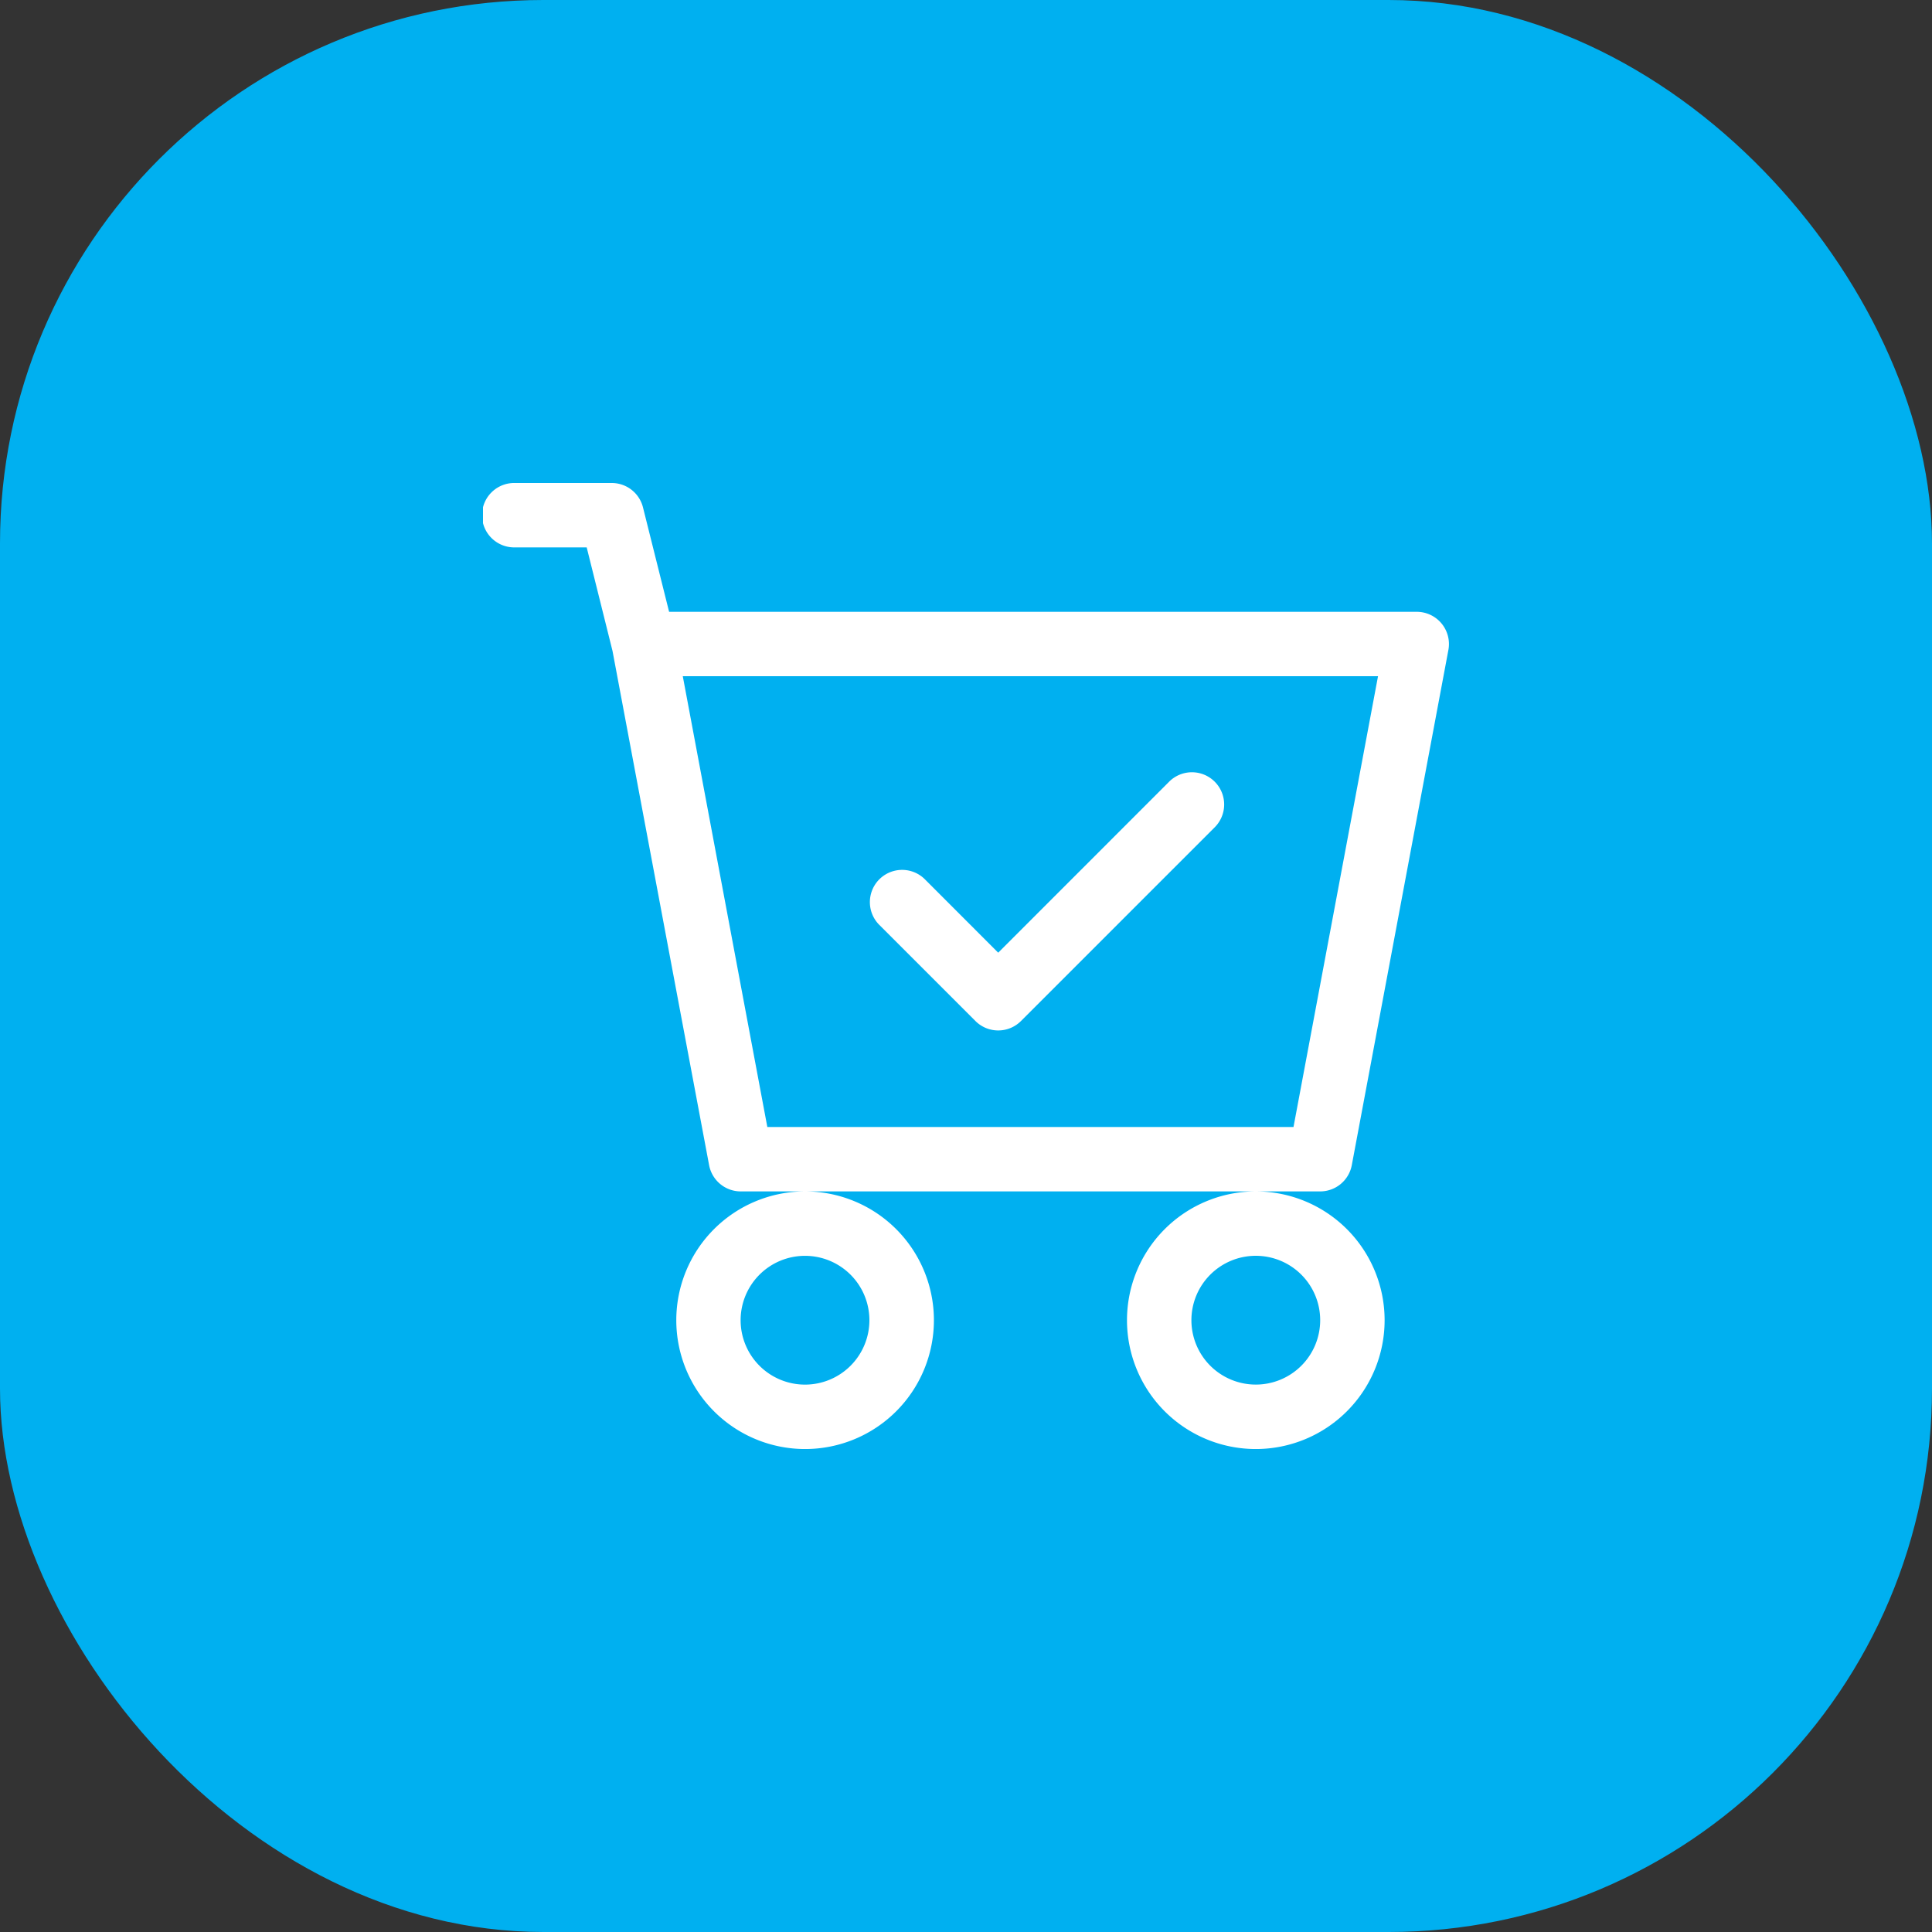 <svg xmlns="http://www.w3.org/2000/svg" xmlns:xlink="http://www.w3.org/1999/xlink" width="64" height="64" viewBox="0 0 64 64">
  <rect x="0" y="0" width="64" height="64" fill="#333333" stroke="none"/>
  <defs>
    <clipPath id="clip-path">
      <rect id="矩形_118" data-name="矩形 118" width="32" height="32" transform="translate(418 239)" fill="#fff"/>
    </clipPath>
  </defs>
  <g id="组_15051" data-name="组 15051" transform="translate(-406 -243)">
    <rect id="矩形_31" data-name="矩形 31" width="64" height="64" rx="18" transform="translate(406 243)" fill="#00b0f0"/>
    <g id="蒙版组_6" data-name="蒙版组 6" transform="translate(4 20)" clip-path="url(#clip-path)">
      <g id="cart-check" transform="translate(418 236.867)">
        <path id="路径_67" data-name="路径 67" d="M24.222,13.555a1.068,1.068,0,1,0-1.51-1.51l-5.645,5.647-2.445-2.447a1.068,1.068,0,0,0-1.51,1.51l3.2,3.2a1.067,1.067,0,0,0,1.51,0Z" fill="#fff"/>
        <path id="路径_68" data-name="路径 68" d="M1.067,2.133a1.067,1.067,0,1,0,0,2.133H3.435L4.29,7.695l3.2,17.035a1.067,1.067,0,0,0,1.047.87h2.133a4.267,4.267,0,1,0,4.267,4.267A4.267,4.267,0,0,0,10.667,25.6H25.6a4.267,4.267,0,1,0,4.267,4.267A4.267,4.267,0,0,0,25.6,25.6h2.133a1.067,1.067,0,0,0,1.047-.87l3.2-17.067A1.067,1.067,0,0,0,30.933,6.4H6.165L5.3,2.942a1.067,1.067,0,0,0-1.035-.809ZM9.419,23.467,6.618,8.533H29.649l-2.8,14.933Zm3.381,6.4a2.133,2.133,0,1,1-2.133-2.133A2.133,2.133,0,0,1,12.8,29.867Zm14.933,0A2.133,2.133,0,1,1,25.6,27.733,2.133,2.133,0,0,1,27.733,29.867Z" fill="#fff"/>
      </g>
    </g>
  </g>
</svg>
